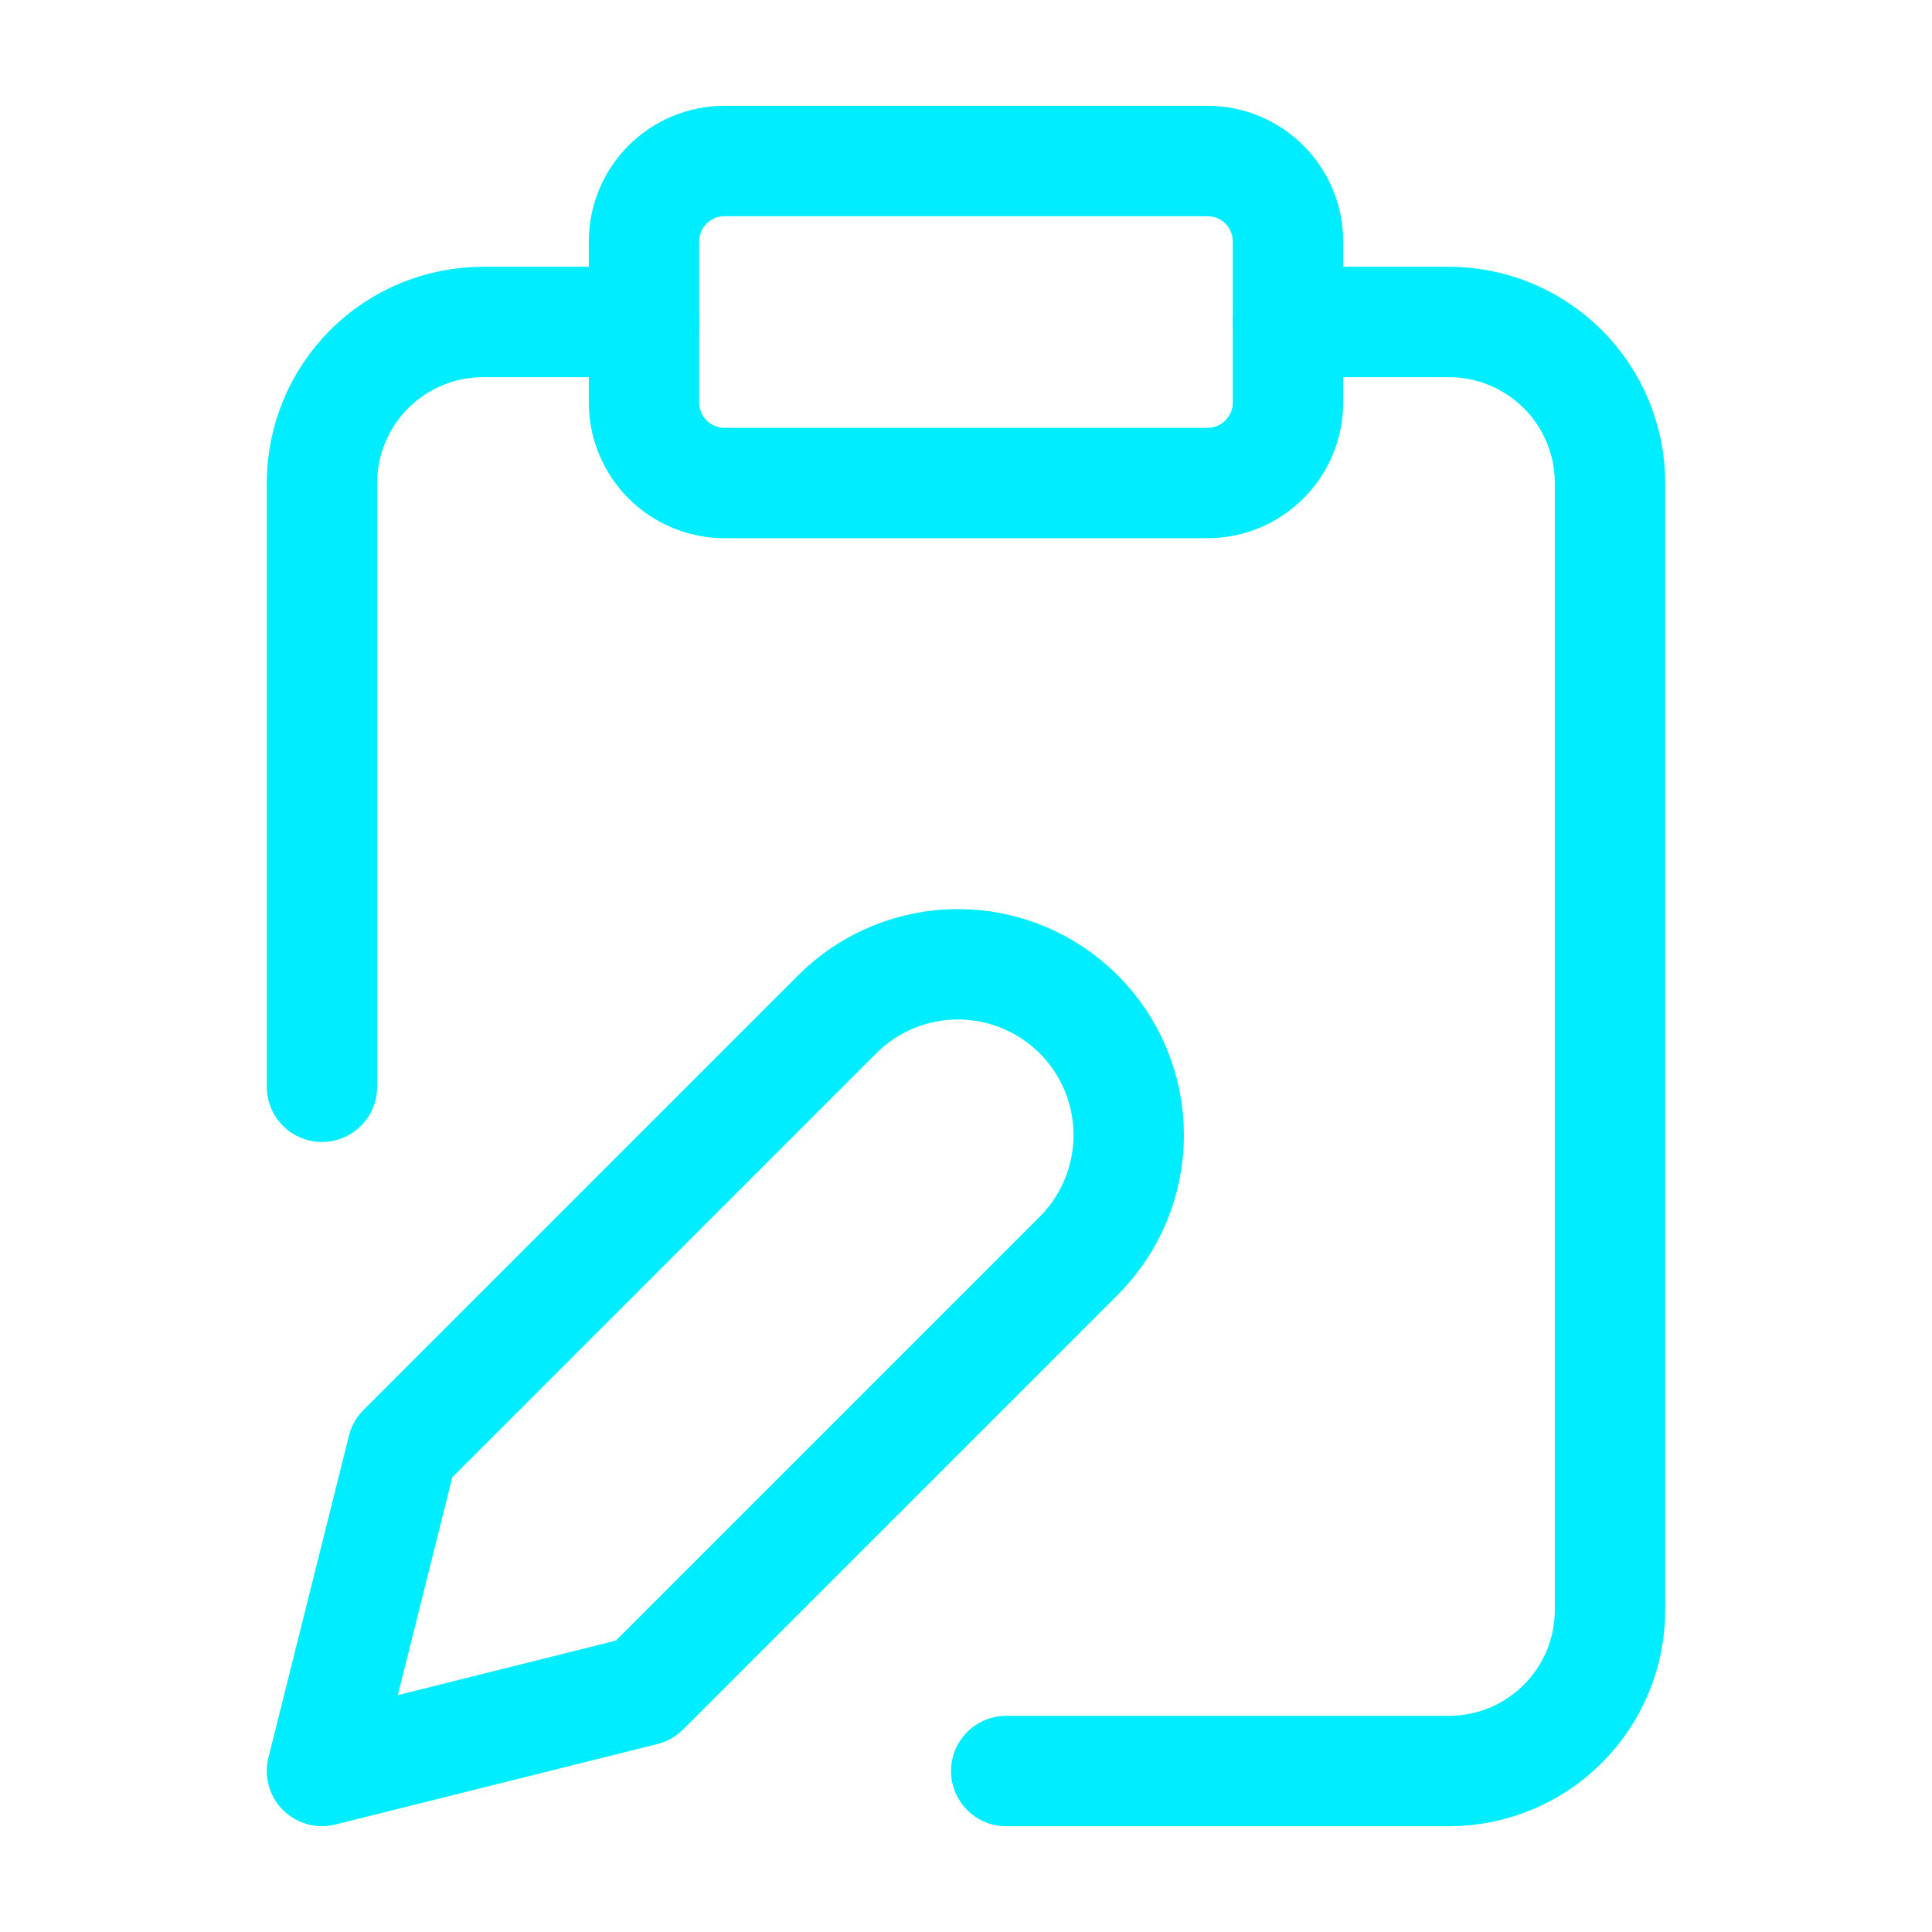 <?xml version="1.0" encoding="UTF-8"?> <svg xmlns="http://www.w3.org/2000/svg" width="35" height="35" viewBox="0 0 35 35" fill="none"> <path d="M21.875 2.917H13.125C12.32 2.917 11.667 3.569 11.667 4.375V7.292C11.667 8.097 12.32 8.75 13.125 8.75H21.875C22.68 8.75 23.333 8.097 23.333 7.292V4.375C23.333 3.569 22.68 2.917 21.875 2.917Z" stroke="#00EDFF" stroke-width="2" stroke-linecap="round" stroke-linejoin="round"></path> <path d="M15.167 18.375C15.747 17.795 16.534 17.469 17.354 17.469C18.175 17.469 18.961 17.795 19.542 18.375C20.122 18.955 20.448 19.742 20.448 20.562C20.448 21.383 20.122 22.17 19.542 22.75L11.667 30.625L5.833 32.083L7.292 26.25L15.167 18.375Z" stroke="#00EDFF" stroke-width="2" stroke-linecap="round" stroke-linejoin="round"></path> <path d="M23.333 5.833H26.25C27.024 5.833 27.765 6.141 28.312 6.688C28.86 7.235 29.167 7.977 29.167 8.75V29.167C29.167 29.94 28.86 30.682 28.312 31.229C27.765 31.776 27.024 32.084 26.25 32.084H18.229" stroke="#00EDFF" stroke-width="2" stroke-linecap="round" stroke-linejoin="round"></path> <path d="M5.833 19.688V8.75C5.833 7.977 6.141 7.235 6.688 6.688C7.234 6.141 7.976 5.833 8.75 5.833H11.667" stroke="#00EDFF" stroke-width="2" stroke-linecap="round" stroke-linejoin="round"></path> </svg> 